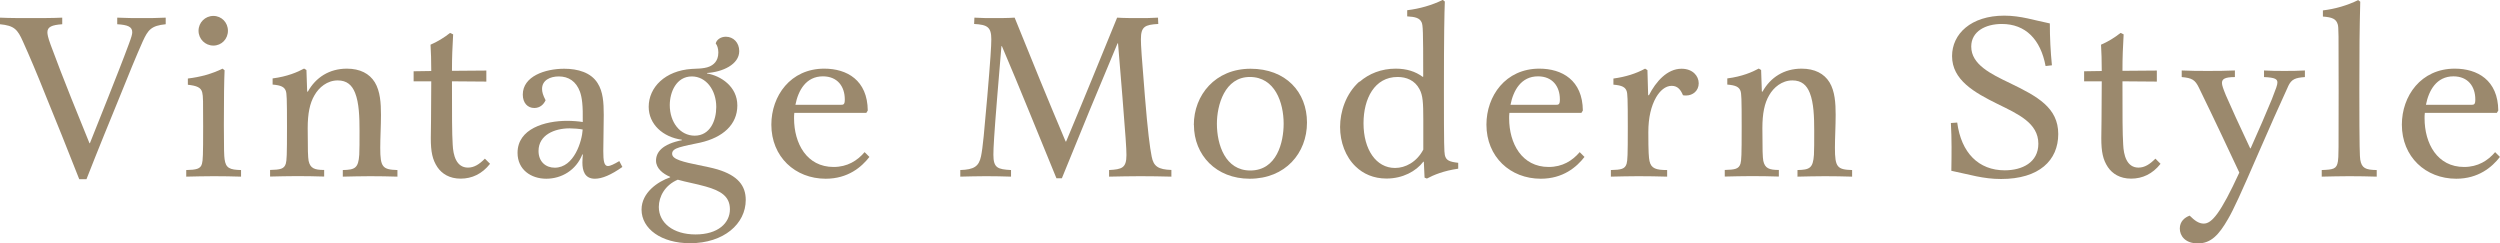 <?xml version="1.0" encoding="UTF-8"?><svg id="_イヤー_2" xmlns="http://www.w3.org/2000/svg" viewBox="0 0 276.4 26.91"><defs><style>.cls-1{fill:#9b896d;}</style></defs><g id="txt"><g><path class="cls-1" d="M8.76,19.81c-1.22-3.12-2.7-6.79-3.67-9.15-.94-2.37-1.82-4.45-2.55-6.06-.6-1.35-.96-1.77-2.55-1.92v-.73c1.01,.05,2.21,.05,3.41,.05s2.47,0,3.48-.05v.73c-1.14,.08-1.64,.29-1.64,.88,0,.23,.05,.55,.36,1.4,.65,1.74,1.48,3.93,2.29,5.93l2,4.94h.05l2-5.02c.78-1.98,1.64-4.13,2.29-5.9,.31-.83,.39-1.12,.39-1.35,0-.6-.49-.81-1.66-.88v-.73c.96,.05,1.9,.05,2.76,.05s1.66,0,2.6-.05v.73c-1.59,.16-1.95,.6-2.55,1.92-.73,1.64-1.56,3.67-2.52,6.06-.96,2.34-2.47,6.03-3.69,9.15h-.81Z"/><path class="cls-1" d="M20.78,8.68c1.35-.16,2.68-.52,3.82-1.09l.23,.18c-.05,1.2-.08,2.94-.08,6.06,0,2.76,.03,3.43,.08,3.77,.13,.99,.57,1.17,1.82,1.2v.73c-.99-.03-2-.05-3.02-.05s-2.08,.03-3.04,.05v-.73c1.07-.03,1.59-.1,1.74-.7,.1-.39,.13-.81,.13-4.13,0-2.81,0-3.33-.1-3.74-.13-.57-.62-.75-1.59-.86v-.68Zm2.81-6.92c.91,0,1.61,.73,1.61,1.64s-.7,1.64-1.61,1.64-1.64-.73-1.64-1.64,.73-1.64,1.64-1.64Z"/><path class="cls-1" d="M33.95,10.11l.08,.03c.88-1.59,2.39-2.55,4.32-2.55,1.46,0,2.5,.55,3.09,1.51,.6,.99,.68,2.31,.68,3.59s-.08,2.5-.08,3.67c0,2.13,.26,2.39,1.9,2.44v.73c-.99-.03-2-.05-3.02-.05s-2.03,.03-3.02,.05v-.73c1.35-.03,1.72-.21,1.82-1.69,.03-.47,.03-1.51,.03-2.65,0-1.51-.05-3.09-.49-4.19-.34-.86-.91-1.38-1.92-1.38-1.17,0-2.08,.78-2.57,1.64-.52,.88-.75,2.03-.75,3.64,0,2.42,.03,3.22,.1,3.61,.18,.83,.65,1.01,1.72,1.01v.73c-.96-.03-1.98-.05-2.99-.05s-2.05,.03-2.99,.05v-.73c1.12-.03,1.56-.1,1.74-.7,.1-.39,.13-.83,.13-4.06s-.03-3.67-.13-3.98c-.16-.42-.49-.62-1.46-.7v-.68c1.64-.21,2.76-.7,3.48-1.09l.26,.16,.08,2.37Z"/><path class="cls-1" d="M45.73,7.88l1.95-.03c0-1.17-.03-2.03-.08-2.91,.73-.31,1.51-.78,2.16-1.3l.34,.16c-.08,1.46-.13,2.42-.13,4.03l3.8-.03v1.22l-3.8-.03c0,3.85,0,5.72,.08,6.99,.05,1.17,.39,2.55,1.69,2.55,.68,0,1.25-.36,1.87-.99l.57,.57c-.88,1.12-2,1.64-3.25,1.64s-2.08-.55-2.57-1.27c-.55-.83-.73-1.69-.73-3.2,0-.73,.05-2.55,.05-6.29h-1.95v-1.12Z"/><path class="cls-1" d="M62.69,13.36c.6,0,1.27,.05,1.74,.13,.03-1.85-.08-2.7-.31-3.35-.42-1.14-1.25-1.69-2.34-1.69-.96,0-1.85,.42-1.85,1.38,0,.34,.1,.7,.39,1.25-.21,.47-.62,.86-1.25,.86-.73,0-1.27-.55-1.27-1.48,0-2.03,2.47-2.86,4.58-2.86,1.51,0,2.96,.42,3.69,1.59,.6,.94,.68,2.13,.68,3.51,0,1.09-.05,3.12-.05,4,0,1.07,.08,1.66,.52,1.66,.23,0,.68-.21,1.25-.55l.34,.65c-1.25,.88-2.24,1.3-3.04,1.3-1.14,0-1.38-.91-1.38-1.79,0-.31,.03-.68,.05-.88l-.05-.03c-.7,1.77-2.31,2.7-4,2.7s-3.17-1.01-3.17-2.86c0-2.68,3.04-3.54,5.49-3.54Zm1.74,.96c-.36-.08-1.04-.13-1.46-.13-1.66,0-3.43,.73-3.43,2.5,0,1.2,.81,1.85,1.79,1.85,2.16,0,3.02-2.96,3.09-4.21Z"/><path class="cls-1" d="M74.09,19.6v-.05c-.81-.34-1.56-.94-1.56-1.79,0-.91,.65-1.82,2.86-2.26v-.05c-2.11-.29-3.67-1.72-3.67-3.64,0-2.16,1.82-4,4.76-4.19,.34-.03,1.35,0,1.95-.26,.42-.18,.99-.57,.99-1.56,0-.44-.13-.81-.29-.99,.08-.39,.52-.75,1.12-.75,.83,0,1.48,.65,1.48,1.59,0,1.48-1.85,2.31-3.56,2.42v.05c1.51,.26,3.35,1.43,3.35,3.54s-1.59,3.54-4.11,4.11c-.88,.18-1.69,.34-2.29,.52-.52,.16-.81,.36-.81,.7s.31,.55,.86,.75c1.09,.39,2.91,.62,4.16,.99,2.24,.68,3.12,1.79,3.12,3.38,0,2.63-2.42,4.78-6.16,4.78-3.17,0-5.36-1.59-5.36-3.72,0-1.87,1.79-3.09,3.15-3.56Zm.86,.26c-1.43,.6-2.11,1.87-2.11,3.02,0,1.74,1.56,3.04,4.06,3.04s3.8-1.27,3.8-2.78c0-1.43-1.01-2.05-2.68-2.52-1.09-.31-2.18-.49-3.07-.75Zm1.85-4.86c1.72,0,2.39-1.69,2.39-3.17,0-1.87-1.12-3.38-2.7-3.38-1.72,0-2.44,1.74-2.44,3.17,0,1.9,1.14,3.38,2.76,3.38Z"/><path class="cls-1" d="M96.13,17.34c-.88,1.14-2.39,2.42-4.84,2.42-3.38,0-6.01-2.42-6.01-5.98,0-3.17,2.11-6.19,5.85-6.19,2.5,0,4.78,1.27,4.81,4.63l-.16,.26h-7.96c-.03,.21-.03,.42-.03,.6,0,2.78,1.4,5.38,4.37,5.38,1.53,0,2.63-.7,3.43-1.64l.52,.52Zm-8.19-5.75h4.97c.36,0,.49-.03,.49-.6,0-1.43-.81-2.55-2.42-2.55-1.87,0-2.73,1.56-3.04,3.15Z"/><path class="cls-1" d="M129.51,19.53c-1.17-.03-2.31-.05-3.46-.05s-2.31,.03-3.43,.05v-.73c1.43-.08,1.92-.23,1.92-1.66,0-.73-.1-2.13-.44-6.37l-.49-5.98h-.05c-2.05,4.86-4.13,9.91-6.16,14.92h-.6c-1.98-4.81-4.03-9.93-6.03-14.61h-.05l-.47,5.64c-.34,4.19-.42,5.62-.42,6.37,0,1.46,.47,1.61,1.95,1.69v.73c-.91-.03-1.85-.05-2.78-.05s-1.92,.03-2.83,.05v-.73c1.51-.05,2.05-.39,2.29-1.51,.21-.99,.36-2.81,.7-6.66,.34-3.98,.44-5.56,.44-6.29,0-1.35-.44-1.61-1.9-1.69l.03-.7c.7,.05,1.46,.05,2.16,.05s1.56,0,2.29-.05c1.87,4.63,3.74,9.23,5.64,13.7h.05c1.9-4.52,3.77-9.13,5.64-13.7,.75,.05,1.69,.05,2.39,.05s1.43,0,2.13-.05l.03,.7c-1.48,.08-1.92,.29-1.92,1.69,0,.7,.08,1.9,.44,6.29,.31,3.82,.55,5.69,.75,6.68,.21,1.09,.73,1.43,2.18,1.48v.73Z"/><path class="cls-1" d="M131.99,13.81c0-3.3,2.37-6.21,6.27-6.21s6.24,2.57,6.24,5.95-2.39,6.21-6.34,6.21c-3.69,0-6.16-2.6-6.16-5.95Zm9.93-.13c0-2.34-.96-5.17-3.74-5.17s-3.64,3.12-3.64,5.17c0,2.34,.94,5.17,3.69,5.17,2.94,0,3.69-3.12,3.69-5.17Z"/><path class="cls-1" d="M150.31,9.05c1.04-.91,2.42-1.46,4-1.46,1.2,0,2.18,.31,2.99,.91l.05-.03c0-5.2-.03-5.67-.18-6.01-.23-.49-.73-.6-1.59-.65v-.68c1.35-.16,2.73-.55,3.93-1.14l.23,.18c-.05,1.33-.1,3.59-.1,9.85s.03,6.68,.1,7.12c.13,.6,.52,.75,1.48,.86v.65c-1.61,.23-2.73,.7-3.46,1.09l-.26-.1-.08-1.74-.05-.03c-.81,1.07-2.29,1.87-4.08,1.87-1.43,0-2.57-.52-3.41-1.33-1.12-1.07-1.72-2.7-1.72-4.37s.62-3.67,2.13-5.02Zm3.93,9.52c1.14,0,2.39-.65,3.12-2.03v-3.3c0-1.9-.05-2.7-.42-3.38-.52-.99-1.46-1.35-2.42-1.35-2.55,0-3.77,2.39-3.77,5.12,0,2.91,1.4,4.94,3.48,4.94Z"/><path class="cls-1" d="M175.19,17.34c-.88,1.14-2.39,2.42-4.84,2.42-3.38,0-6.01-2.42-6.01-5.98,0-3.17,2.11-6.19,5.85-6.19,2.5,0,4.78,1.27,4.81,4.63l-.16,.26h-7.96c-.03,.21-.03,.42-.03,.6,0,2.78,1.4,5.38,4.37,5.38,1.53,0,2.63-.7,3.43-1.64l.52,.52Zm-8.19-5.75h4.97c.36,0,.49-.03,.49-.6,0-1.43-.81-2.55-2.42-2.55-1.87,0-2.73,1.56-3.04,3.15Z"/><path class="cls-1" d="M178.4,8.68c1.33-.18,2.5-.55,3.48-1.09l.26,.16,.08,2.76,.08,.03c.78-1.53,2.03-2.94,3.61-2.94,1.22,0,1.9,.78,1.9,1.61s-.65,1.35-1.4,1.35c-.08,0-.21,0-.34-.03-.23-.55-.55-1.04-1.25-1.04s-1.3,.55-1.72,1.27c-.55,.96-.86,2.24-.86,3.85,0,2.26,.05,2.81,.13,3.2,.18,.83,.75,.99,1.95,.99v.73c-.99-.03-2.18-.05-3.2-.05s-2.05,.03-3.02,.05v-.73c1.12-.03,1.56-.1,1.74-.7,.1-.39,.13-.83,.13-4.06s-.03-3.67-.13-3.98c-.16-.42-.49-.62-1.46-.7v-.68Z"/><path class="cls-1" d="M194.78,10.11l.08,.03c.88-1.59,2.39-2.55,4.32-2.55,1.46,0,2.5,.55,3.09,1.51,.6,.99,.68,2.31,.68,3.59s-.08,2.5-.08,3.67c0,2.13,.26,2.39,1.9,2.44v.73c-.99-.03-2-.05-3.02-.05s-2.03,.03-3.02,.05v-.73c1.35-.03,1.72-.21,1.82-1.69,.03-.47,.03-1.51,.03-2.65,0-1.51-.05-3.09-.49-4.19-.34-.86-.91-1.38-1.92-1.38-1.17,0-2.08,.78-2.57,1.64-.52,.88-.75,2.03-.75,3.64,0,2.42,.03,3.22,.1,3.61,.18,.83,.65,1.01,1.72,1.01v.73c-.96-.03-1.98-.05-2.99-.05s-2.05,.03-2.99,.05v-.73c1.12-.03,1.56-.1,1.74-.7,.1-.39,.13-.83,.13-4.06s-.03-3.67-.13-3.98c-.16-.42-.49-.62-1.46-.7v-.68c1.64-.21,2.76-.7,3.48-1.09l.26,.16,.08,2.37Z"/><path class="cls-1" d="M215.74,18.85c.03-1.74,.05-3.51-.05-5.25l.7-.05c.44,3.35,2.37,5.28,5.25,5.28,1.92,0,3.72-.86,3.72-2.94,0-2.29-2.24-3.28-4.5-4.39-2.57-1.27-5.04-2.65-5.04-5.3,0-2.44,2.08-4.47,5.77-4.47,1.85,0,3.33,.52,5.04,.86,0,1.56,.08,3.12,.23,4.63l-.7,.08c-.55-2.94-2.21-4.65-4.84-4.65-1.79,0-3.38,.81-3.38,2.5,0,1.98,2.16,3.02,4.26,4.03,3.07,1.48,5.36,2.73,5.36,5.64s-2.11,4.97-6.32,4.97c-2,0-3.46-.49-5.51-.91Z"/><path class="cls-1" d="M230.42,7.88l1.95-.03c0-1.17-.03-2.03-.08-2.91,.73-.31,1.51-.78,2.16-1.3l.34,.16c-.08,1.46-.13,2.42-.13,4.03l3.8-.03v1.22l-3.8-.03c0,3.85,0,5.72,.08,6.99,.05,1.17,.39,2.55,1.69,2.55,.68,0,1.25-.36,1.87-.99l.57,.57c-.88,1.12-2,1.64-3.25,1.64s-2.08-.55-2.57-1.27c-.55-.83-.73-1.69-.73-3.2,0-.73,.05-2.55,.05-6.29h-1.95v-1.12Z"/><path class="cls-1" d="M252.98,9.54c-.81,1.74-2.21,4.91-3.22,7.23-2.05,4.73-2.83,6.42-3.41,7.41-1.04,1.82-1.92,2.73-3.35,2.73s-2-.86-2-1.64,.52-1.22,1.09-1.43c.55,.55,1.01,.88,1.56,.88,.88,0,1.85-1.12,3.93-5.64-1.12-2.39-2.78-5.93-4.47-9.39-.42-.86-.75-1.07-1.9-1.17v-.73c.99,.05,1.95,.05,2.89,.05s1.92,0,2.99-.05v.73c-1.14,0-1.43,.23-1.43,.65,0,.26,.13,.62,.44,1.38,.55,1.27,1.51,3.38,2.68,5.85h.05c.83-1.85,1.82-4.13,2.34-5.41,.49-1.25,.62-1.61,.62-1.87,0-.36-.23-.55-1.48-.6v-.73c.73,.05,1.51,.05,2.26,.05s1.48,0,2.26-.05v.73c-1.07,.08-1.48,.23-1.85,1.01Z"/><path class="cls-1" d="M262.77,19.53c-1.01-.03-2.03-.05-3.04-.05s-2.08,.03-3.04,.05v-.73c1.27-.05,1.66-.1,1.79-.96,.08-.47,.08-1.2,.08-7.77s0-7.05-.1-7.38c-.18-.6-.6-.78-1.64-.86v-.68c1.35-.16,2.7-.55,3.9-1.14l.23,.18c-.08,3.15-.1,5.04-.1,9.75,0,6.66,.05,7.38,.1,7.72,.16,.94,.6,1.12,1.82,1.14v.73Z"/><path class="cls-1" d="M276.4,17.34c-.88,1.14-2.39,2.42-4.84,2.42-3.38,0-6.01-2.42-6.01-5.98,0-3.17,2.11-6.19,5.85-6.19,2.5,0,4.78,1.27,4.81,4.63l-.16,.26h-7.96c-.03,.21-.03,.42-.03,.6,0,2.78,1.4,5.38,4.37,5.38,1.53,0,2.63-.7,3.43-1.64l.52,.52Zm-8.19-5.75h4.97c.36,0,.49-.03,.49-.6,0-1.43-.81-2.55-2.42-2.55-1.87,0-2.73,1.56-3.04,3.15Z"/></g></g></svg>